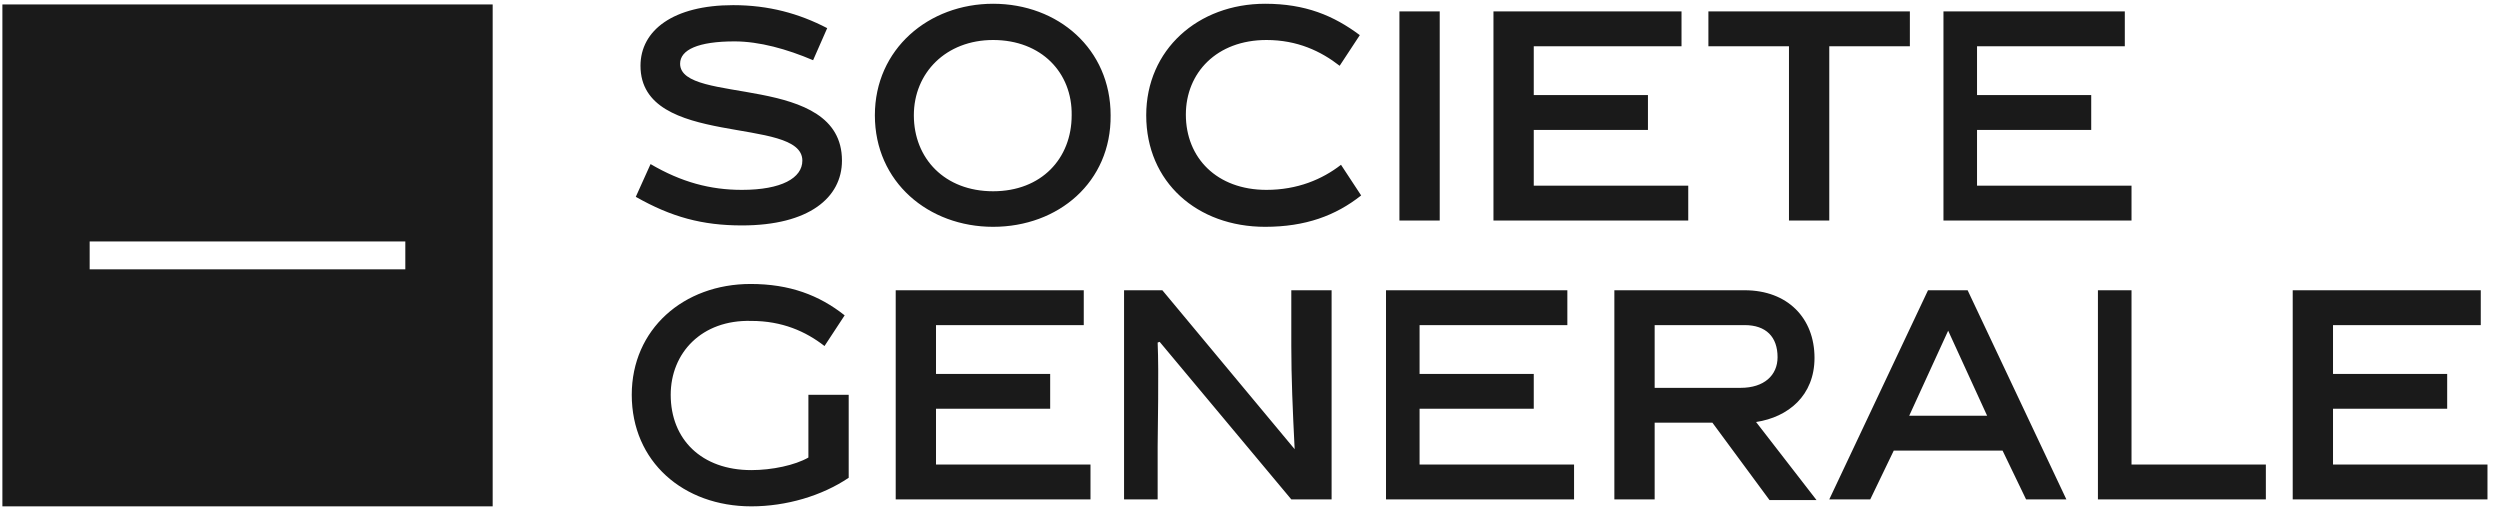 <svg width="117" height="24" viewBox="0 0 117 24" fill="none" xmlns="http://www.w3.org/2000/svg">
<path d="M38.053 2.818C36.827 2.296 35.538 1.937 34.375 1.937C32.678 1.937 31.829 2.329 31.829 2.981C31.829 4.939 39.404 3.373 39.404 7.516C39.404 9.245 37.864 10.55 34.721 10.55C32.867 10.55 31.421 10.158 29.755 9.212L30.446 7.679C31.892 8.527 33.243 8.886 34.721 8.886C36.575 8.886 37.55 8.331 37.55 7.516C37.55 5.395 29.975 6.961 29.975 3.079C29.975 1.415 31.515 0.241 34.312 0.241C35.978 0.241 37.393 0.632 38.713 1.317L38.053 2.818ZM46.477 10.615C43.459 10.615 40.944 8.527 40.944 5.395C40.944 2.296 43.459 0.176 46.477 0.176C49.526 0.176 51.977 2.296 51.977 5.395C52.009 8.527 49.526 10.615 46.477 10.615ZM46.477 1.872C44.276 1.872 42.768 3.405 42.768 5.395C42.768 7.418 44.214 8.951 46.477 8.951C48.74 8.951 50.154 7.418 50.154 5.395C50.186 3.405 48.74 1.872 46.477 1.872ZM59.207 10.615C56.032 10.615 53.643 8.527 53.643 5.395C53.643 2.329 56.064 0.176 59.207 0.176C61.093 0.176 62.413 0.73 63.639 1.644L62.696 3.079C61.816 2.394 60.716 1.872 59.27 1.872C56.944 1.872 55.498 3.405 55.498 5.363C55.498 7.385 56.944 8.886 59.27 8.886C60.716 8.886 61.879 8.397 62.759 7.712L63.702 9.147C62.507 10.093 61.093 10.615 59.207 10.615ZM65.493 0.534H67.379V10.322H65.493V0.534ZM69.894 10.322V0.534H78.695V2.166H71.78V4.449H77.124V6.08H71.78V8.69H79.01V10.322H69.894ZM85.61 2.166V10.322H83.724V2.166H79.953V0.534H89.382V2.166H85.61ZM90.954 10.322V0.534H99.441V2.166H92.525V4.449H97.869V6.08H92.525V8.69H99.755V10.322H90.954ZM35.161 22.001C36.135 22.001 37.204 21.772 37.833 21.413V18.477H39.719V22.36C38.461 23.208 36.795 23.697 35.161 23.697C31.986 23.697 29.566 21.609 29.566 18.477C29.566 15.411 31.986 13.29 35.129 13.29C36.953 13.29 38.335 13.812 39.53 14.758L38.587 16.194C37.707 15.509 36.607 15.019 35.161 15.019C32.835 14.954 31.389 16.52 31.389 18.477C31.389 20.565 32.835 22.001 35.161 22.001ZM41.919 23.371V13.584H50.72V15.215H43.805V17.499H49.148V19.13H43.805V21.74H51.035V23.371H41.919ZM54.178 23.371H52.606V13.584H54.398L60.59 21.022C60.496 19.163 60.433 17.662 60.433 16.194V13.584H62.319V23.371H60.433L54.272 15.998L54.178 16.031C54.241 17.499 54.178 20.076 54.178 20.892V23.371ZM64.865 23.371V13.584H73.352V15.215H66.436V17.499H71.78V19.13H66.436V21.74H73.666V23.371H64.865ZM80.141 19.782H77.438V23.371H75.552V13.584H81.65C83.662 13.584 84.919 14.889 84.919 16.748C84.919 18.51 83.693 19.521 82.184 19.75L85.013 23.403H82.813L80.141 19.782ZM81.461 18.151C82.561 18.151 83.19 17.564 83.19 16.716C83.19 15.77 82.656 15.215 81.65 15.215H77.438V18.151H81.461ZM88.628 21.087L87.528 23.371H85.61L90.231 13.584H92.085L96.706 23.371H94.82L93.72 21.087H88.628ZM89.351 19.456H92.997L91.174 15.476L89.351 19.456ZM98.183 23.371V13.584H99.755V21.74H106.042V23.371H98.183ZM107.299 23.371V13.584H116.1V15.215H109.185V17.499H114.528V19.13H109.185V21.74H116.414V23.371H107.299Z" fill="#1A1A1A"/>
<path fill-rule="evenodd" clip-rule="evenodd" d="M23.057 0.208H0.112V23.697H23.057V0.208ZM18.969 11.3H4.196V12.605H18.969V11.3Z" fill="#1A1A1A"/>
</svg>
